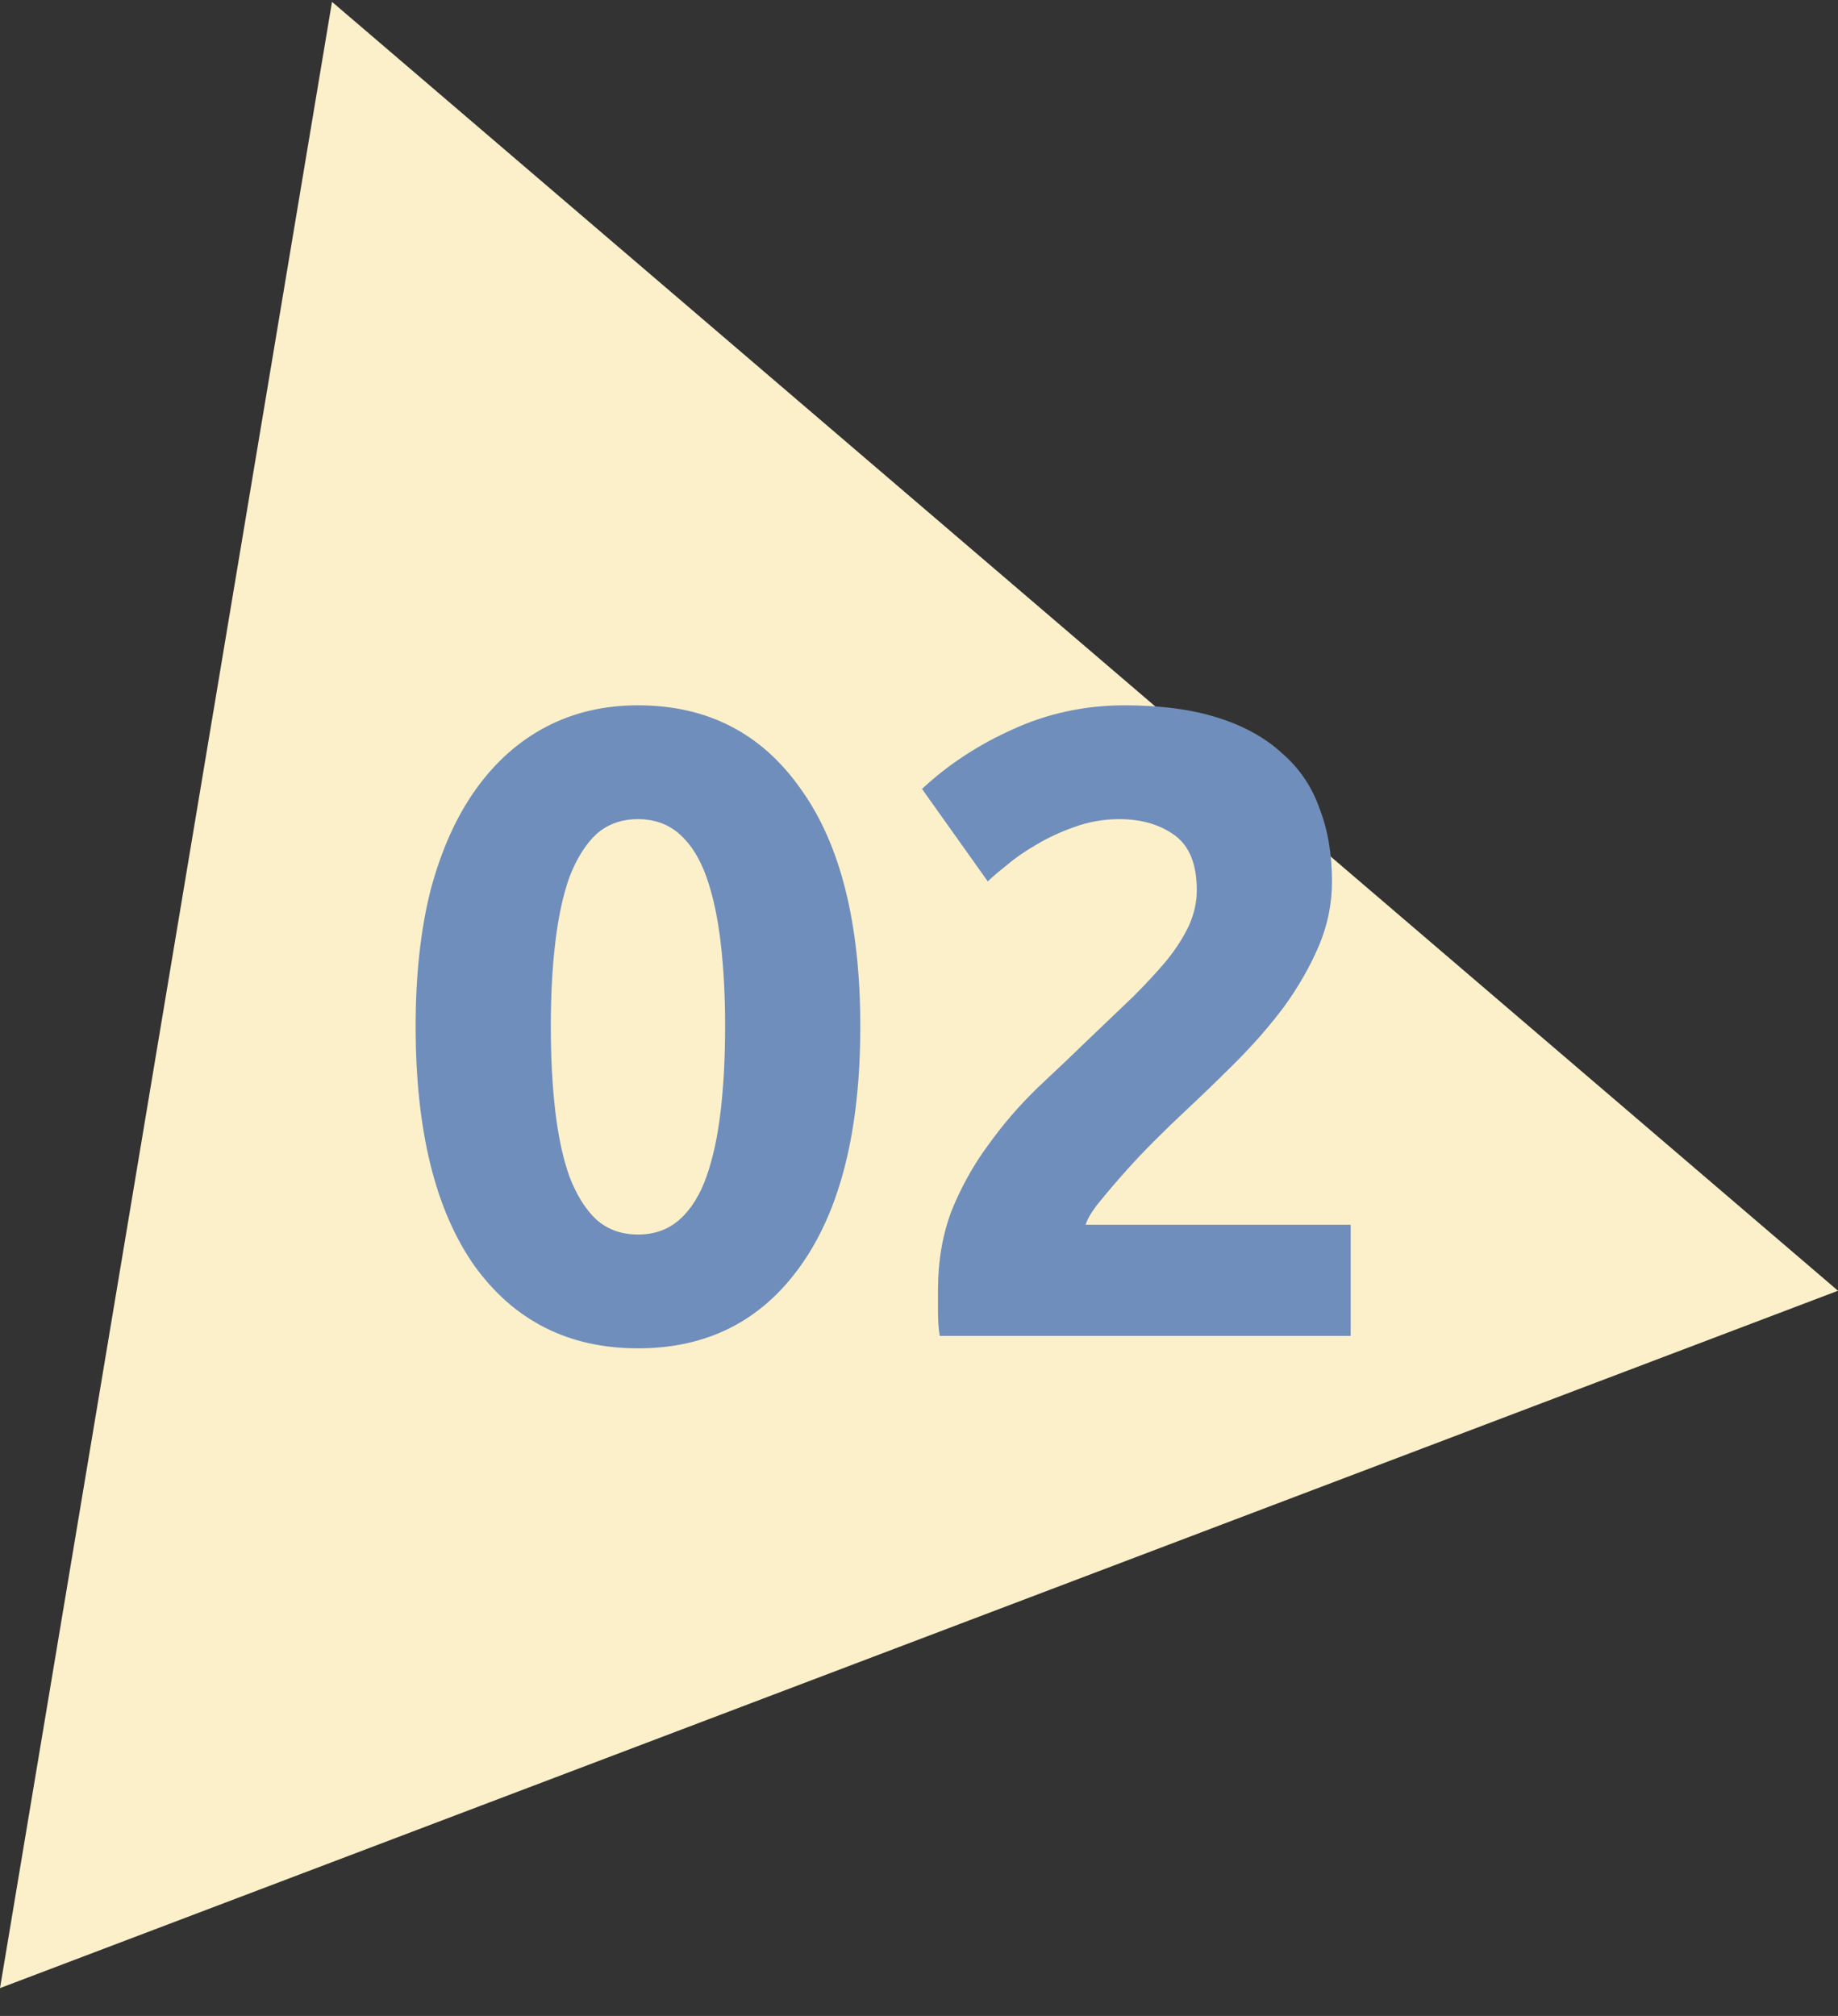 <?xml version="1.0" encoding="UTF-8"?> <svg xmlns="http://www.w3.org/2000/svg" width="62" height="68" viewBox="0 0 62 68" fill="none"><rect x="0" y="0" width="62" height="68" fill="#333333" stroke="none"/><path d="M0 67.061L11.199 0.062L62 43.538L0 67.061Z" fill="#FCF0CA"></path><path d="M29.02 34.621C29.02 38.121 28.35 40.812 27.01 42.691C25.69 44.551 23.86 45.481 21.52 45.481C19.18 45.481 17.34 44.551 16 42.691C14.68 40.812 14.02 38.121 14.02 34.621C14.02 32.882 14.19 31.341 14.53 30.002C14.89 28.662 15.4 27.532 16.06 26.611C16.72 25.692 17.51 24.991 18.43 24.512C19.35 24.032 20.38 23.791 21.52 23.791C23.86 23.791 25.69 24.732 27.01 26.611C28.35 28.471 29.02 31.142 29.02 34.621ZM24.46 34.621C24.46 33.581 24.41 32.642 24.31 31.802C24.21 30.942 24.05 30.201 23.83 29.581C23.61 28.962 23.31 28.482 22.93 28.142C22.55 27.802 22.08 27.631 21.52 27.631C20.96 27.631 20.49 27.802 20.11 28.142C19.75 28.482 19.45 28.962 19.21 29.581C18.99 30.201 18.83 30.942 18.73 31.802C18.63 32.642 18.58 33.581 18.58 34.621C18.58 35.661 18.63 36.611 18.73 37.471C18.83 38.331 18.99 39.072 19.21 39.691C19.45 40.312 19.75 40.791 20.11 41.132C20.49 41.471 20.96 41.642 21.52 41.642C22.08 41.642 22.55 41.471 22.93 41.132C23.31 40.791 23.61 40.312 23.83 39.691C24.05 39.072 24.21 38.331 24.31 37.471C24.41 36.611 24.46 35.661 24.46 34.621ZM44.931 29.732C44.931 30.491 44.781 31.221 44.481 31.922C44.181 32.621 43.791 33.301 43.311 33.962C42.831 34.602 42.291 35.221 41.691 35.822C41.091 36.422 40.501 36.992 39.921 37.532C39.621 37.812 39.291 38.132 38.931 38.492C38.591 38.831 38.261 39.181 37.941 39.541C37.621 39.901 37.331 40.242 37.071 40.562C36.831 40.861 36.681 41.111 36.621 41.312H45.561V45.062H31.701C31.661 44.842 31.641 44.562 31.641 44.221C31.641 43.882 31.641 43.642 31.641 43.502C31.641 42.541 31.791 41.661 32.091 40.861C32.411 40.062 32.821 39.322 33.321 38.642C33.821 37.941 34.381 37.291 35.001 36.691C35.641 36.092 36.271 35.492 36.891 34.892C37.371 34.431 37.821 34.002 38.241 33.602C38.661 33.181 39.031 32.782 39.351 32.401C39.671 32.002 39.921 31.611 40.101 31.232C40.281 30.831 40.371 30.431 40.371 30.032C40.371 29.151 40.121 28.532 39.621 28.172C39.121 27.811 38.501 27.631 37.761 27.631C37.221 27.631 36.711 27.721 36.231 27.901C35.771 28.061 35.341 28.262 34.941 28.502C34.561 28.721 34.231 28.951 33.951 29.192C33.671 29.412 33.461 29.591 33.321 29.732L31.101 26.611C31.981 25.791 33.001 25.122 34.161 24.602C35.341 24.061 36.601 23.791 37.941 23.791C39.161 23.791 40.211 23.931 41.091 24.212C41.971 24.491 42.691 24.892 43.251 25.412C43.831 25.912 44.251 26.532 44.511 27.271C44.791 27.991 44.931 28.811 44.931 29.732Z" fill="#6F8EBB"></path></svg> 